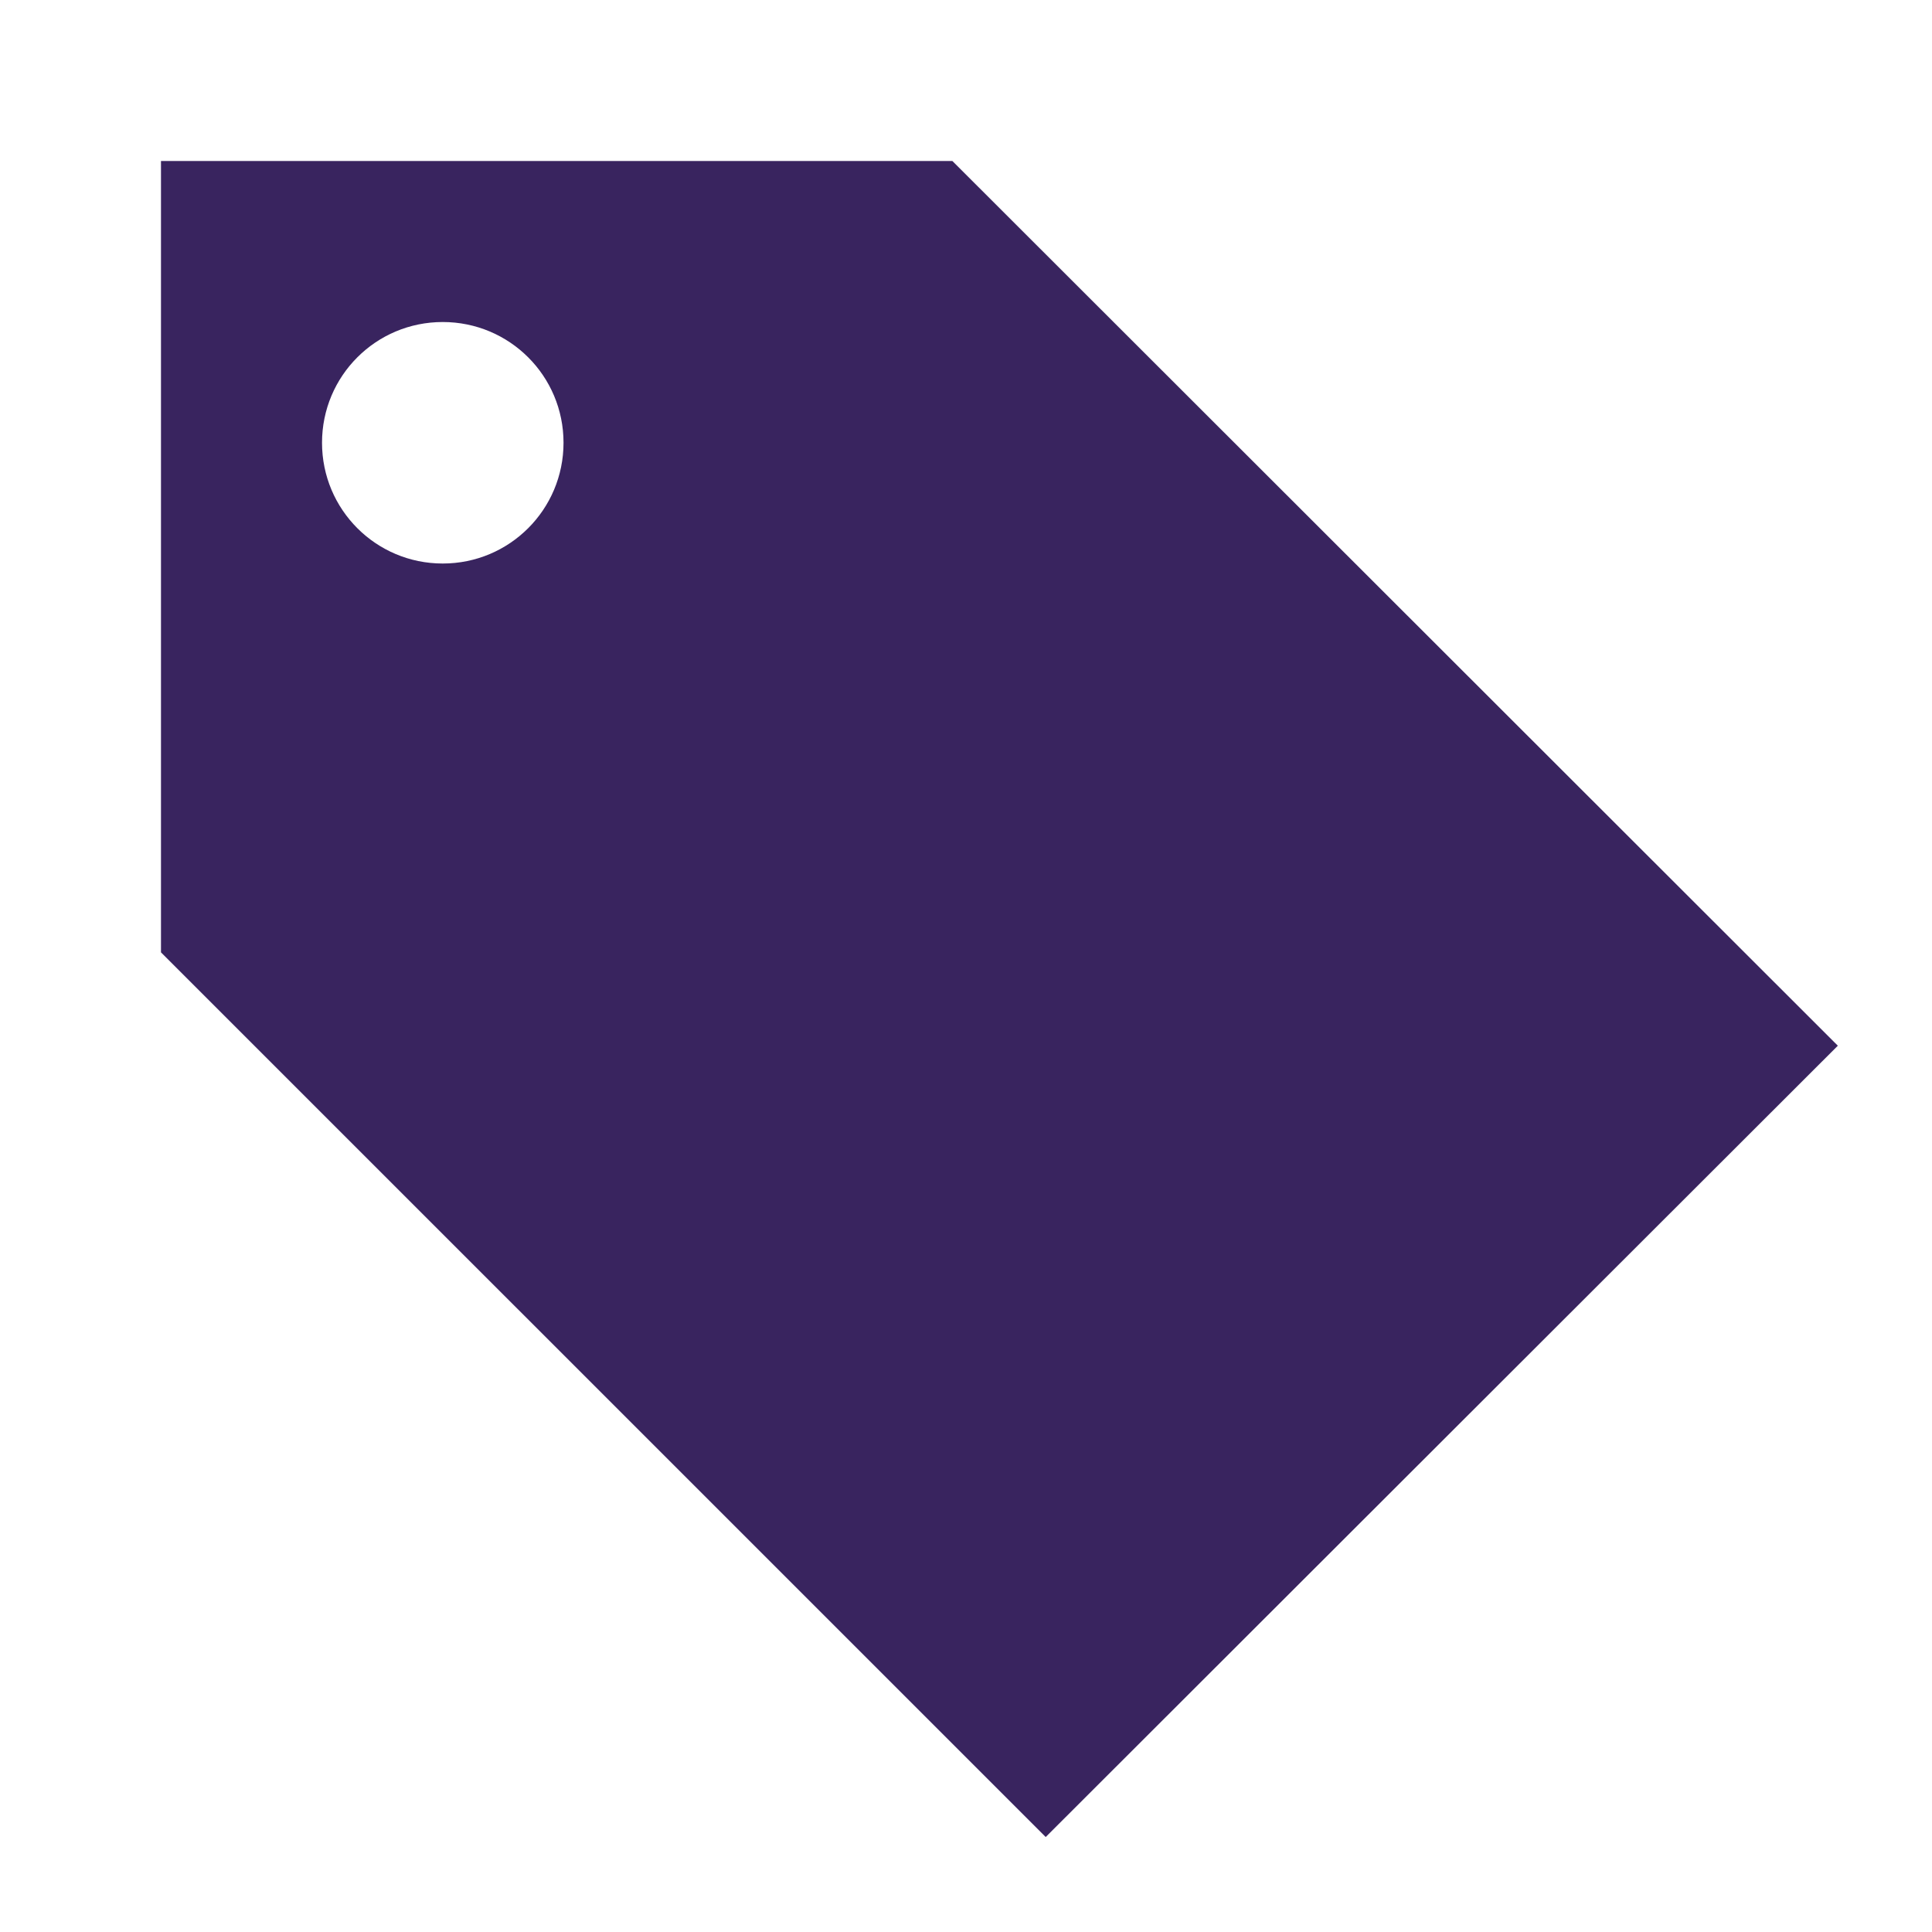 <svg width="31" height="31" viewBox="0 0 31 31" fill="none" xmlns="http://www.w3.org/2000/svg">
<g clip-path="url(#clip0_1529_34252)">
<path d="M29.489 16.779L15.281 2.583H2.583V15.281L16.779 29.476L29.489 16.779ZM7.104 9.042C6.032 9.042 5.167 8.176 5.167 7.104C5.167 6.032 6.032 5.167 7.104 5.167C8.176 5.167 9.042 6.032 9.042 7.104C9.042 8.176 8.176 9.042 7.104 9.042Z" fill="#39245F"/>
</g>
<defs>
<clipPath id="clip0_1529_34252">
<rect width="31" height="31" fill="white"/>
</clipPath>
</defs>
</svg>

